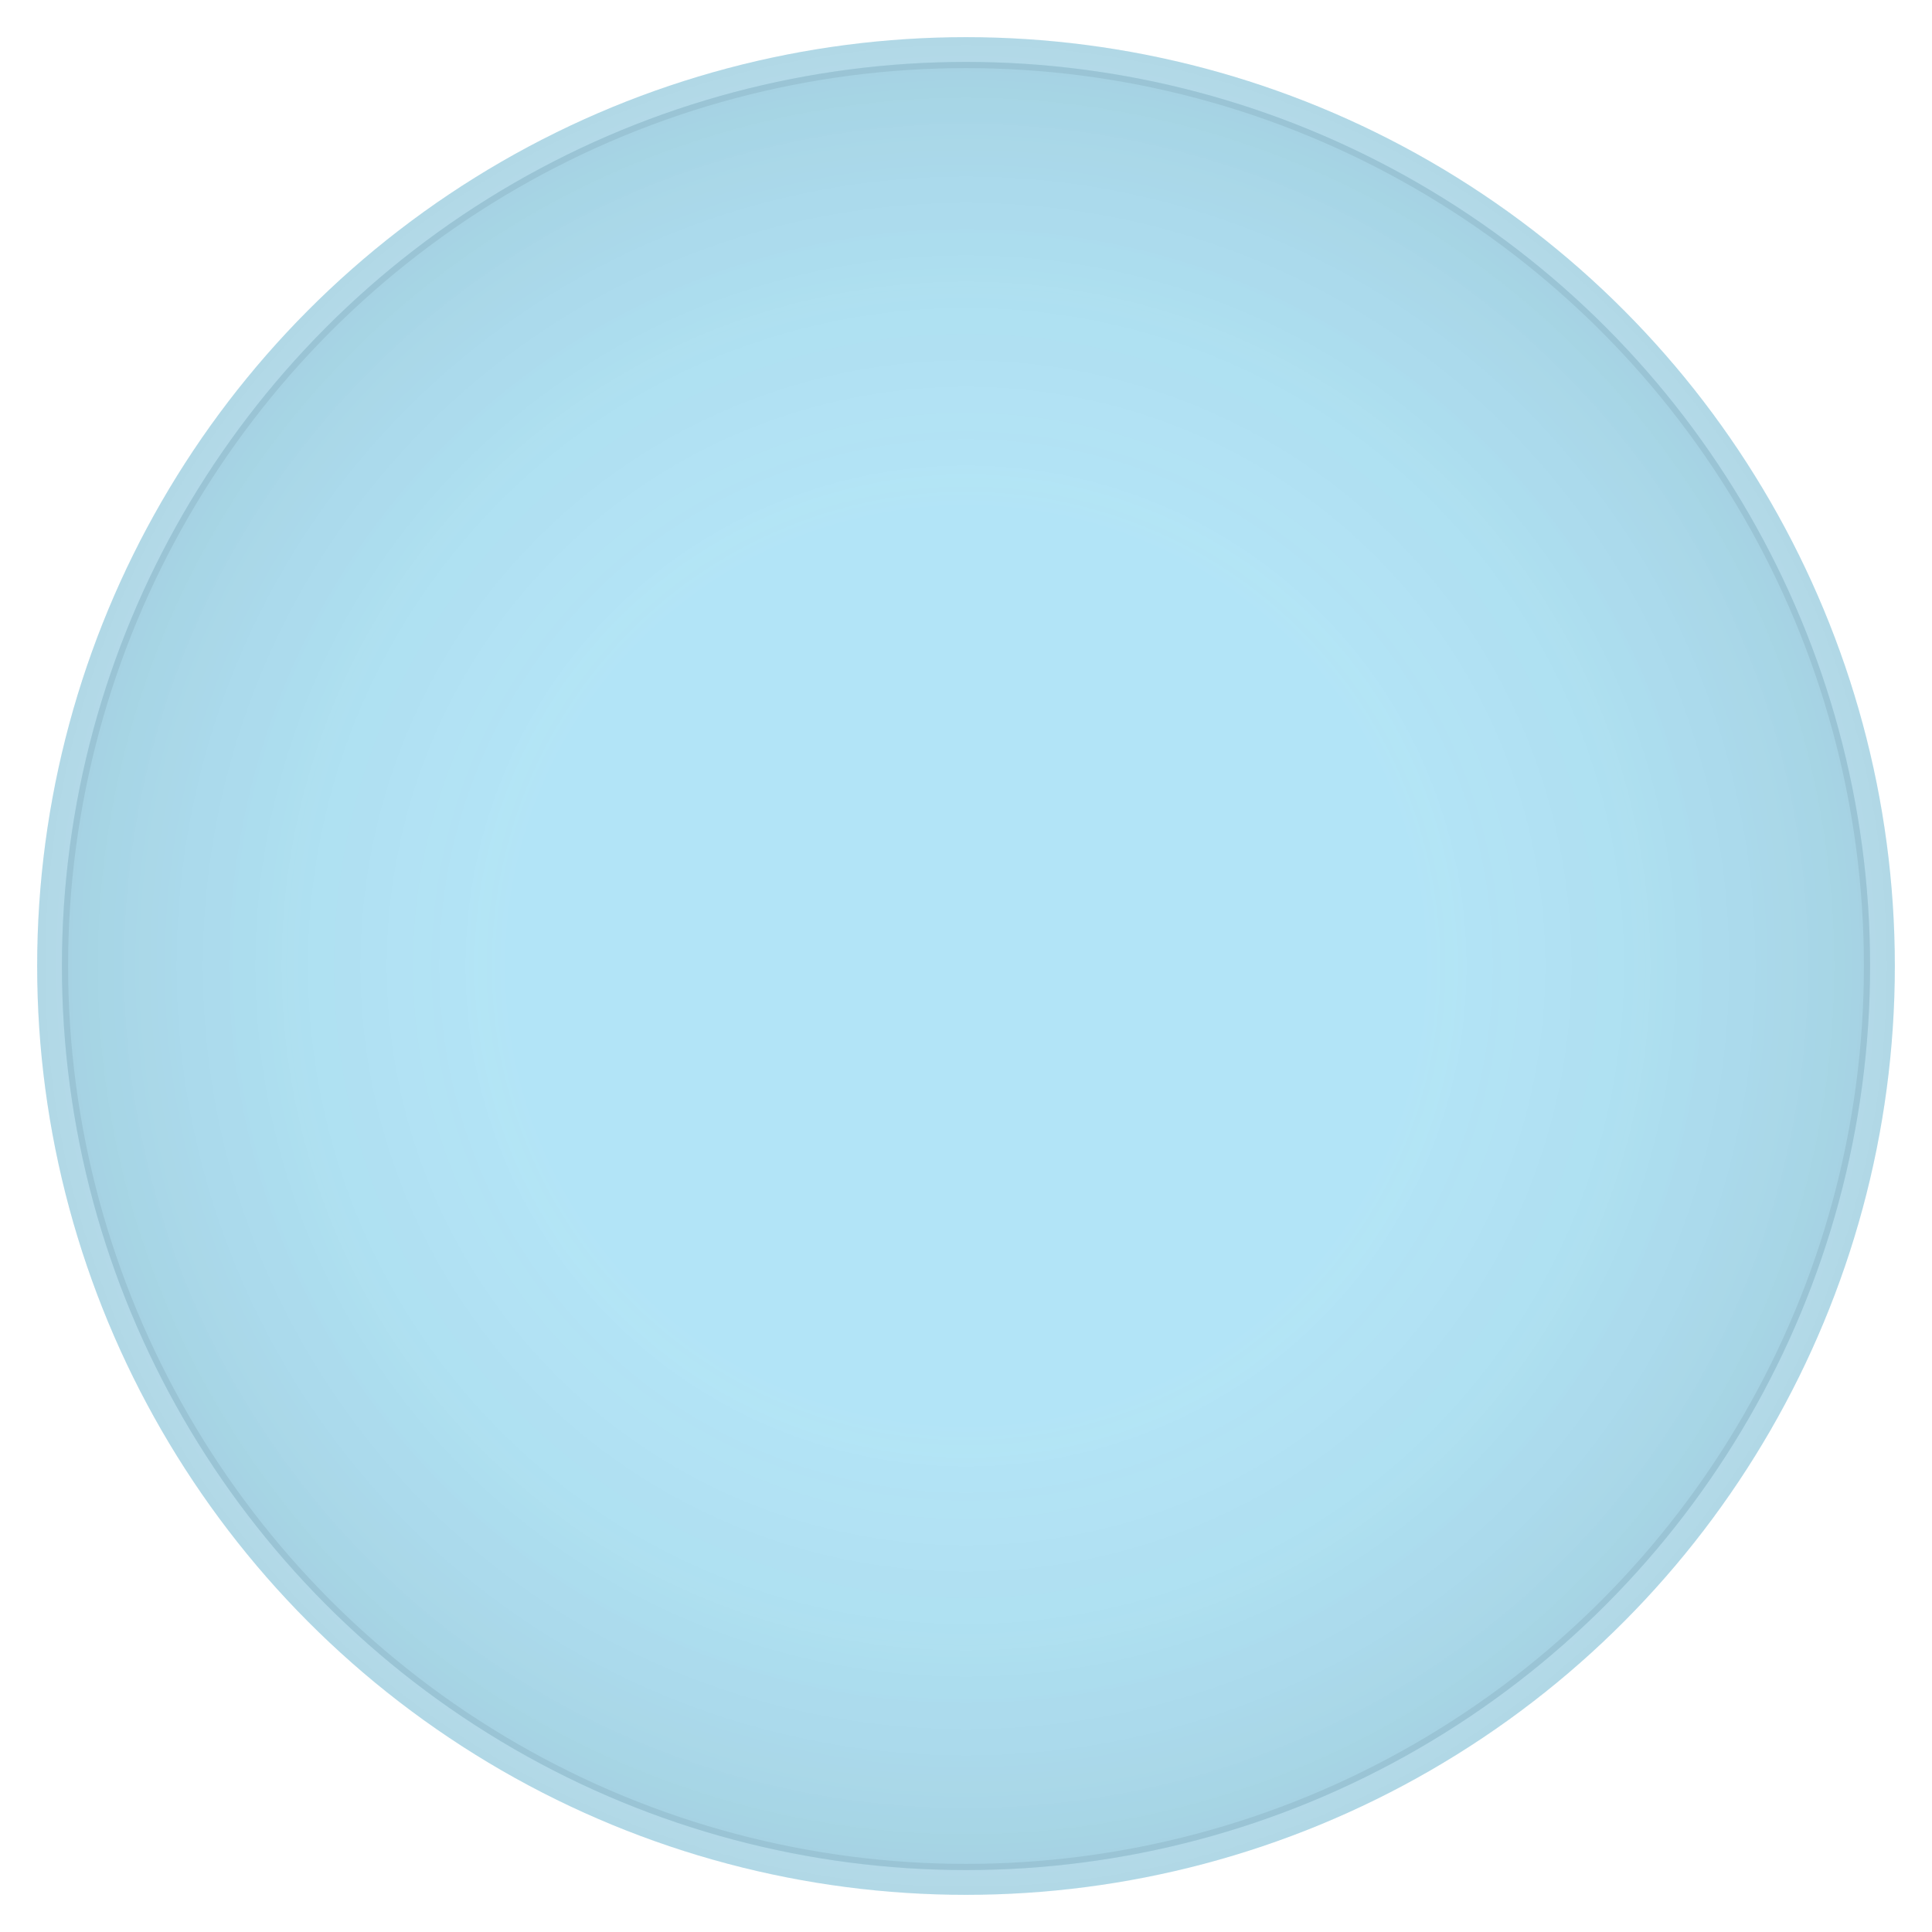 <?xml version="1.0" encoding="UTF-8"?> <svg xmlns="http://www.w3.org/2000/svg" width="312" height="312" viewBox="0 0 312 312" fill="none"> <g filter="url(#filter0_f_220_3665)"> <circle cx="156" cy="156" r="146" fill="#B0E3F6" fill-opacity="0.8"></circle> <circle cx="156" cy="156" r="146" fill="url(#paint0_radial_220_3665)" fill-opacity="0.1"></circle> <circle cx="156" cy="156" r="145.5" stroke="#354348" stroke-opacity="0.5"></circle> </g> <circle cx="156" cy="156" r="150" fill="#B0E3F6" fill-opacity="0.8"></circle> <circle cx="156" cy="156" r="150" fill="url(#paint1_radial_220_3665)" fill-opacity="0.1"></circle> <defs> <filter id="filter0_f_220_3665" x="0" y="0" width="312" height="312" filterUnits="userSpaceOnUse" color-interpolation-filters="sRGB"> <feFlood flood-opacity="0" result="BackgroundImageFix"></feFlood> <feBlend mode="normal" in="SourceGraphic" in2="BackgroundImageFix" result="shape"></feBlend> <feGaussianBlur stdDeviation="5" result="effect1_foregroundBlur_220_3665"></feGaussianBlur> </filter> <radialGradient id="paint0_radial_220_3665" cx="0" cy="0" r="1" gradientUnits="userSpaceOnUse" gradientTransform="translate(156 156) rotate(90) scale(146)"> <stop offset="0.498" stop-color="#B0E3F6" stop-opacity="0.31"></stop> <stop offset="1" stop-color="#354348"></stop> </radialGradient> <radialGradient id="paint1_radial_220_3665" cx="0" cy="0" r="1" gradientUnits="userSpaceOnUse" gradientTransform="translate(156 156) rotate(90) scale(150)"> <stop offset="0.498" stop-color="#B0E3F6" stop-opacity="0.31"></stop> <stop offset="1" stop-color="#354348"></stop> </radialGradient> </defs> </svg> 